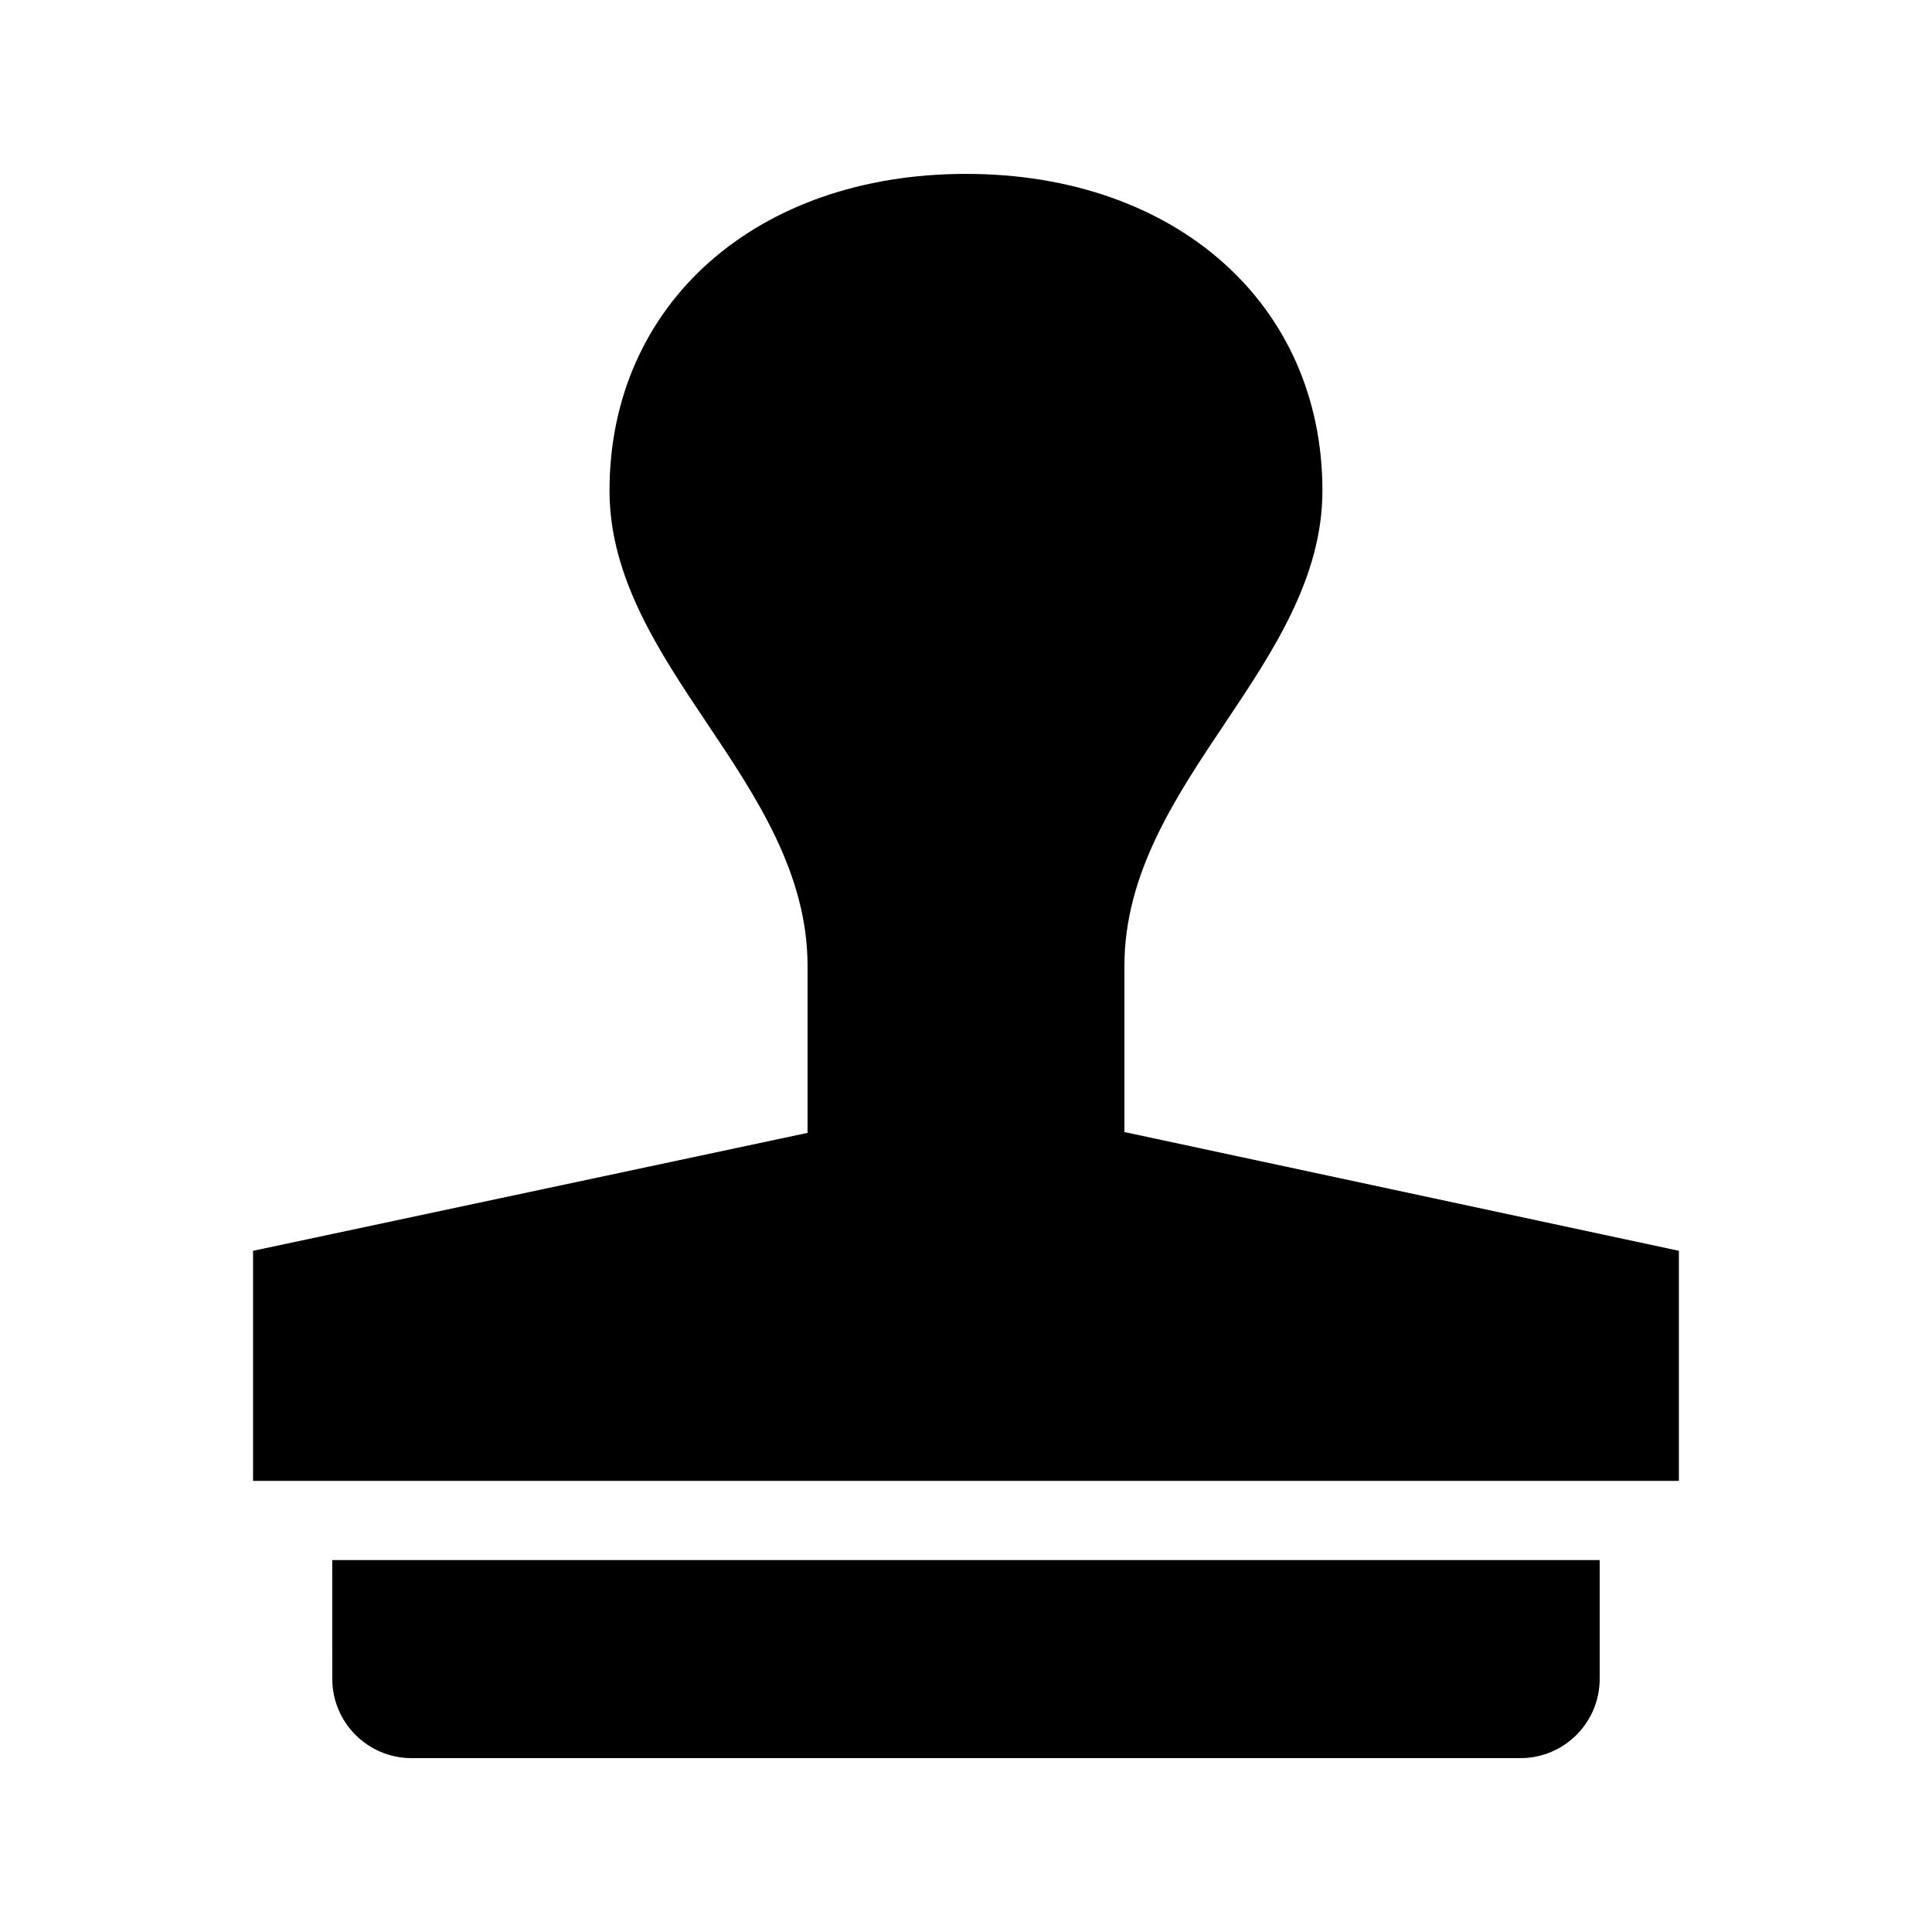 <?xml version="1.0" encoding="UTF-8"?>
<!-- Uploaded to: ICON Repo, www.iconrepo.com, Generator: ICON Repo Mixer Tools -->
<svg fill="#000000" width="800px" height="800px" version="1.1" viewBox="144 144 512 512" xmlns="http://www.w3.org/2000/svg">
 <g>
  <path d="m232.06 588.93c0 11.578 9.414 20.992 20.992 20.992h293.89c11.578 0 20.992-9.414 20.992-20.992v-31.488h-335.88z"/>
  <path d="m441.98 444v-43.996c0-24.52 13.551-44.777 26.66-64.352 12.699-18.969 25.816-38.594 25.816-61.602 0-49.438-38.848-83.969-94.465-83.969-55.617 0-94.465 34.531-94.465 83.969 0 23.008 13.121 42.637 25.82 61.602 13.113 19.574 26.664 39.832 26.664 64.352v44.219l-146.95 31.258v60.969h377.86v-60.973z"/>
 </g>
</svg>